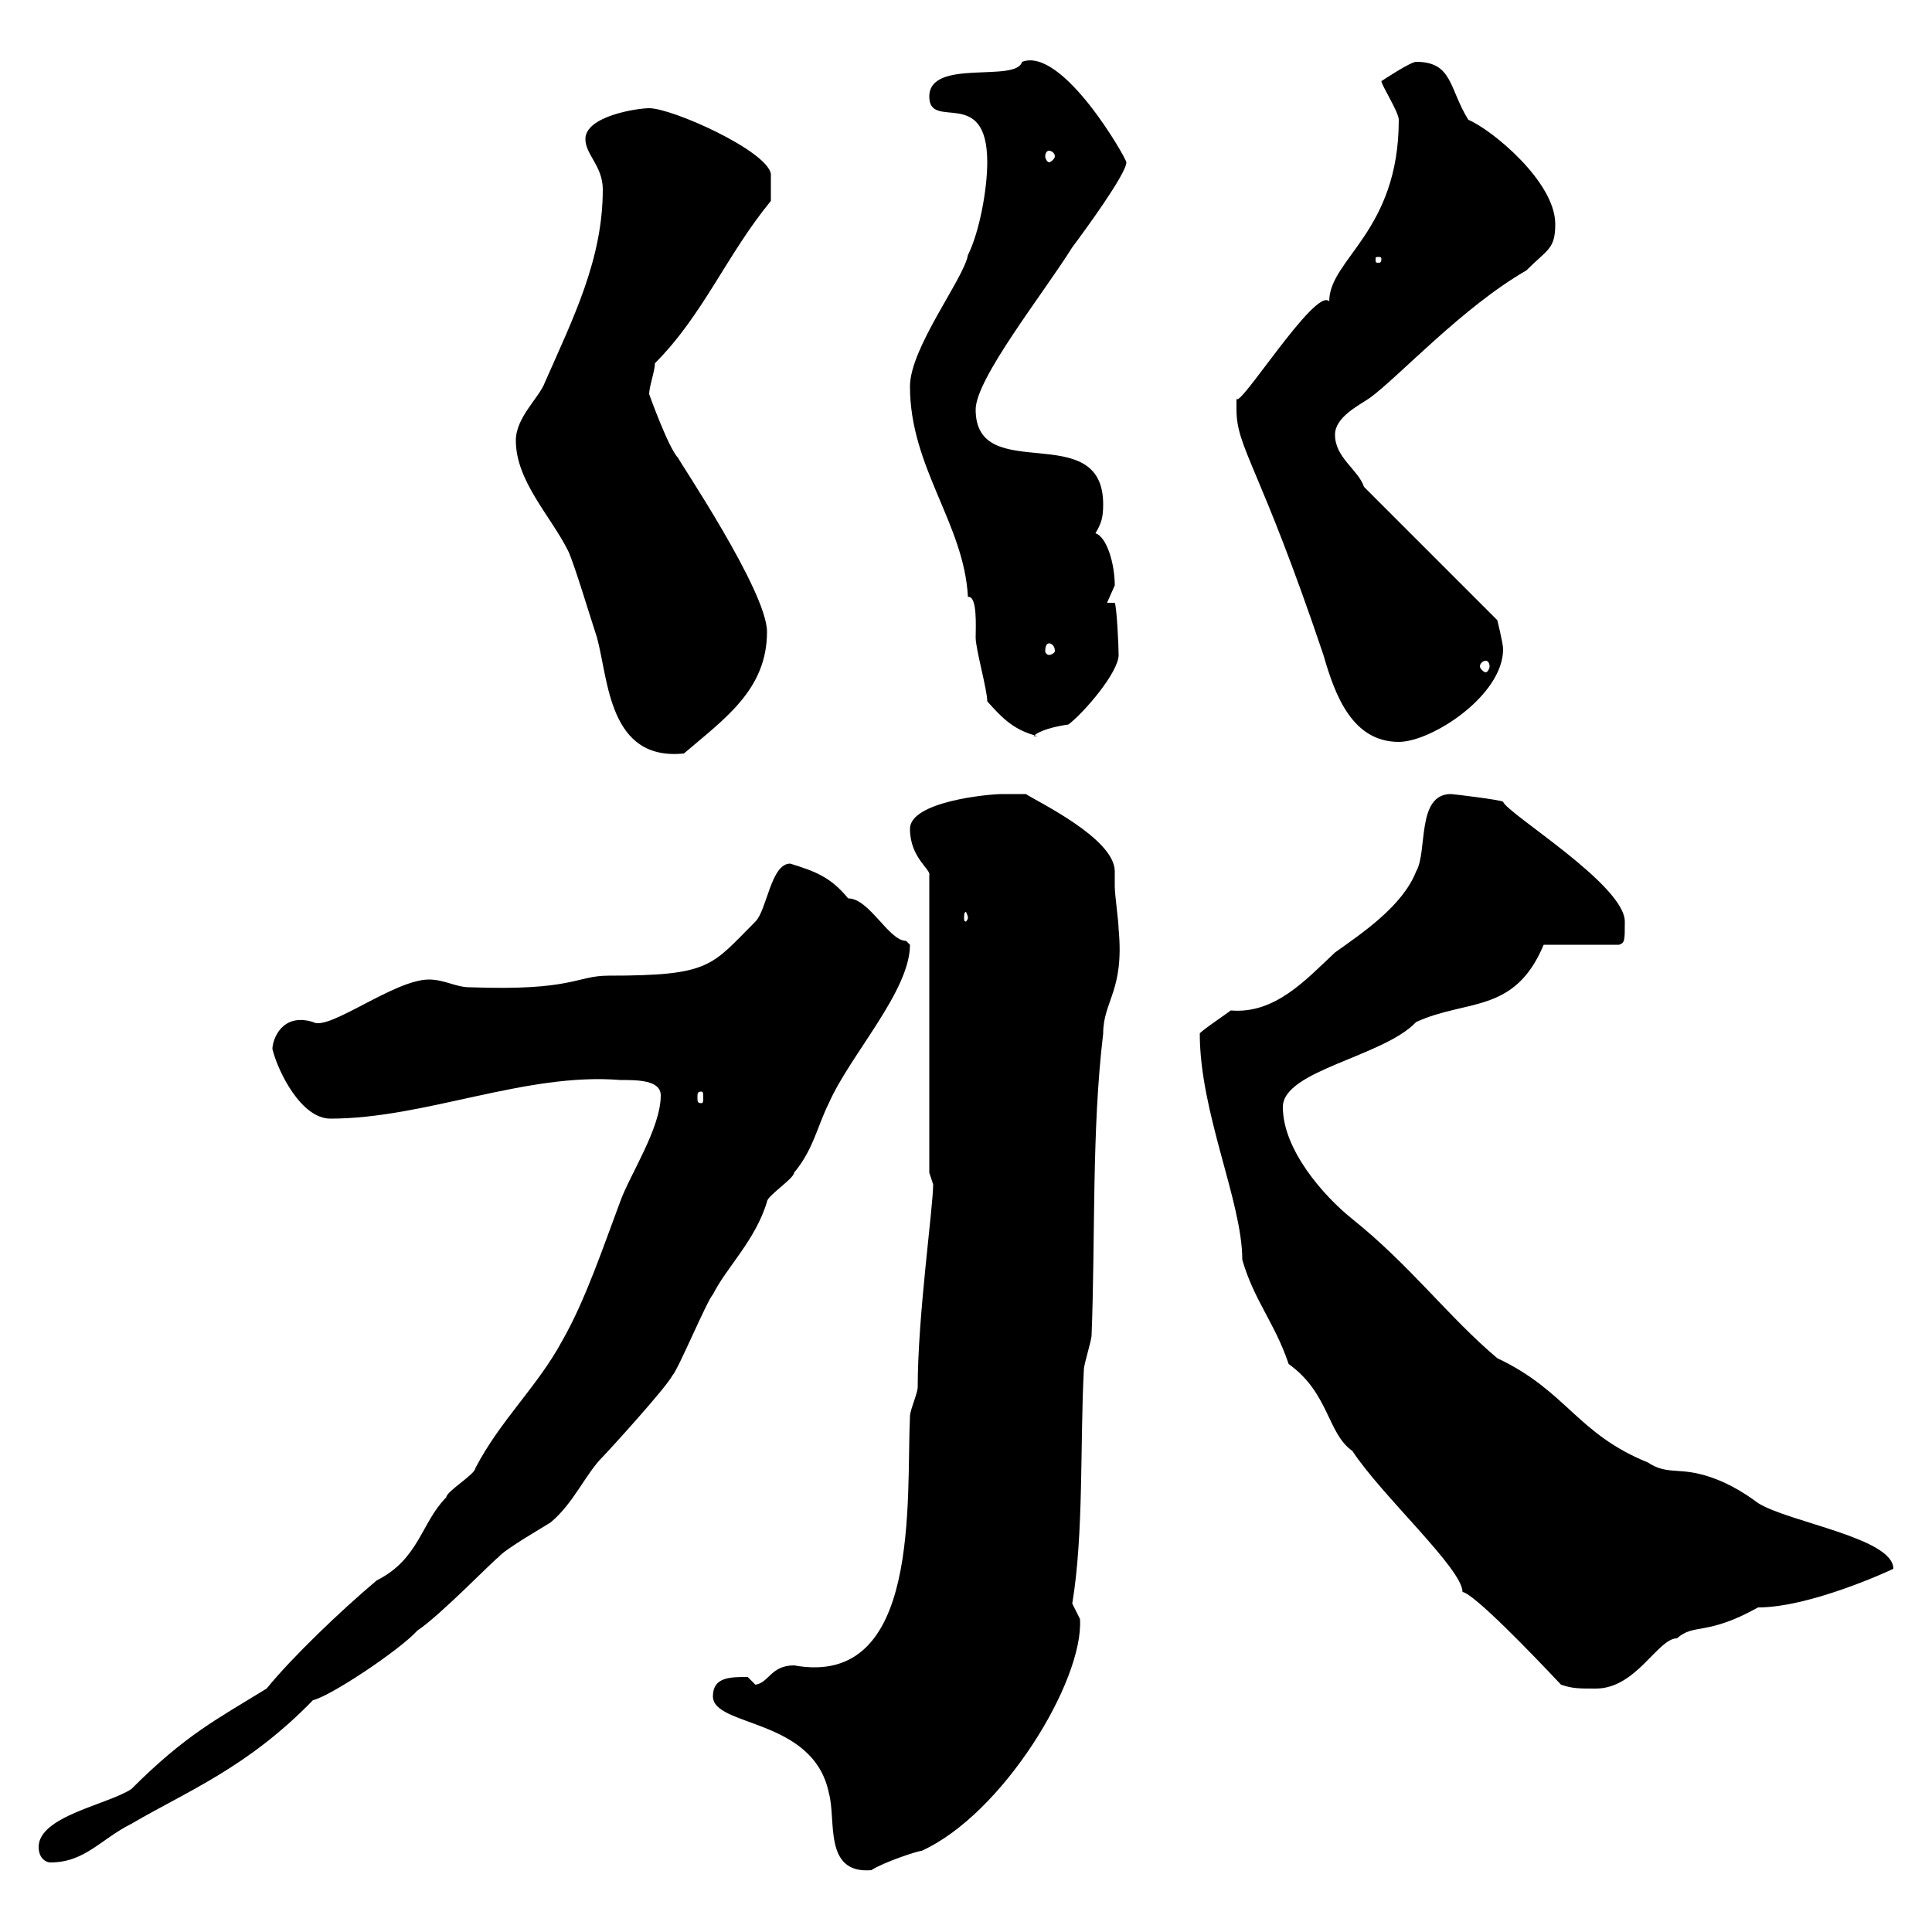 <svg xmlns="http://www.w3.org/2000/svg" xmlns:xlink="http://www.w3.org/1999/xlink" width="300" height="300"><path d="M110.70 263.40C110.70 268.20 126.30 266.70 128.70 278.40C129.90 282.60 127.80 291 135.30 290.40C137.10 289.20 142.50 287.40 143.10 287.40C155.70 281.70 168.30 261 167.70 251.40C167.70 251.40 166.50 249 166.50 249C168.30 238.20 167.70 224.10 168.30 212.70C168.30 211.80 169.50 208.20 169.50 207.30C170.10 192 169.50 175.50 171.30 160.50C171.30 155.40 174.60 153.90 173.70 144.30C173.70 143.10 173.10 138.90 173.10 137.70C173.10 136.80 173.10 135.90 173.10 135.30C173.10 130.20 161.10 124.50 159.30 123.30C159.30 123.30 156.90 123.30 155.70 123.30C153.30 123.30 141.30 124.50 141.30 128.70C141.30 133.20 144.60 135 144.30 135.90L144.30 182.10C144.30 182.10 144.90 183.90 144.90 183.90C144.90 187.50 142.50 204.30 142.50 215.40C142.50 216.30 141.30 219 141.30 219.90C140.70 232.80 143.10 262.20 123.30 258.60C119.70 258.60 119.40 261.30 117.30 261.60C117.30 261.60 116.10 260.40 116.10 260.40C113.40 260.40 110.70 260.40 110.70 263.40ZM6 286.80C6 288.60 7.20 289.20 7.80 289.20C13.20 289.20 15.60 285.60 20.40 283.20C29.10 278.10 38.40 274.50 48.60 264C51.30 263.40 62.10 256.20 64.80 253.20C68.40 250.80 76.50 242.40 77.40 241.80C78.30 240.60 84.60 237 85.50 236.40C89.10 233.40 90.90 228.90 93.60 226.20C94.50 225.30 103.50 215.40 104.40 213.60C105.30 212.70 109.80 201.90 110.70 201C112.80 196.80 117.30 192.60 119.10 186.60C119.10 185.70 123.30 183 123.30 182.10C126.30 178.50 126.90 174.90 128.70 171.30C132 163.80 141.30 153.90 141.30 146.70C141.30 146.70 140.70 146.10 140.70 146.10C138 146.10 135 139.50 131.70 139.50C129 136.20 126.60 135.30 122.70 134.10C119.70 134.10 119.10 141.30 117.30 143.10C110.40 150 110.40 151.50 94.50 151.50C89.40 151.50 89.10 153.90 72.90 153.30C70.80 153.30 69 152.10 66.60 152.10C61.20 152.10 51 160.20 48.60 158.70C43.80 157.20 42.30 161.40 42.30 162.90C43.20 166.50 46.80 173.70 51.30 173.70C66 173.70 81.60 166.50 96.30 167.70C99 167.70 102.60 167.70 102.60 170.10C102.60 175.20 97.80 182.40 96.30 186.60C93.60 193.80 90.90 201.90 87.30 208.20C83.40 215.40 77.70 220.50 73.80 228C73.80 228.90 69.30 231.60 69.30 232.50C65.40 236.40 65.10 242.10 58.50 245.40C52.80 250.20 45.30 257.40 41.40 262.20C33.60 267 28.80 269.40 20.40 277.80C16.80 280.20 6 282 6 286.80ZM242.40 261.60C244.20 262.20 245.10 262.20 247.80 262.20C254.10 262.20 257.40 254.40 260.40 254.40C263.10 252 264.90 254.10 273 249.60C281.10 249.60 293.40 243.90 294 243.60C294 238.80 277.80 236.40 273 233.40C270.60 231.60 267.60 229.80 264 228.90C260.40 228 258.60 228.90 255.90 227.10C244.80 222.60 243.30 216 232.50 210.90C225 204.60 219 196.50 210 189.30C205.50 185.70 199.20 178.50 199.20 171.90C199.20 166.20 214.80 164.10 219.90 158.70C227.70 155.10 235.20 157.50 239.70 146.70L251.40 146.70C252.30 146.40 252.30 146.10 252.30 143.10C252.30 137.40 234 126.30 233.40 124.50C233.10 124.20 225.60 123.30 225.30 123.30C219.90 123.30 221.70 132.30 219.90 135.30C217.80 140.70 211.50 144.90 207.30 147.90C202.80 152.10 198 157.50 191.10 156.90C190.80 157.20 186.30 160.20 186.30 160.50C186.30 172.80 192.90 186.60 192.90 195.60C194.70 201.90 198 205.50 200.10 211.80C206.40 216.30 206.10 222.60 210 225.30C214.50 232.20 227.10 243.60 227.10 247.20C228.90 247.50 237.60 256.50 242.40 261.60ZM108.90 169.50C109.20 169.50 109.20 169.80 109.20 170.40C109.20 171 109.20 171.30 108.90 171.30C108.30 171.30 108.30 171 108.30 170.40C108.30 169.80 108.30 169.50 108.90 169.50ZM150.30 142.50C150.30 142.80 150 143.10 150 143.10C149.70 143.10 149.70 142.80 149.70 142.50C149.70 142.20 149.70 141.60 150 141.60C150 141.60 150.30 142.20 150.30 142.50ZM80.10 68.40C80.10 74.70 85.50 80.10 88.20 85.50C89.10 87.30 91.80 96.30 92.70 99C94.50 105.60 94.50 118.20 106.20 117C112.50 111.60 119.10 107.10 119.10 98.10C119.10 91.80 105.30 71.40 105.30 71.10C103.80 69.60 100.80 61.20 100.80 61.20C100.80 60 101.70 57.60 101.70 56.40C109.20 48.90 112.80 39.60 119.70 31.20C119.70 30.60 119.70 28.20 119.70 27C119.10 23.40 104.40 16.80 100.80 16.80C99 16.80 90.90 18 90.90 21.60C90.90 24 93.60 25.80 93.60 29.40C93.60 40.20 89.10 49.20 84.60 59.40C83.70 61.80 80.10 64.80 80.10 68.40ZM192 63.60C192 69.60 195.60 72.30 205.50 101.70C207.30 108 210 115.20 217.20 115.20C222.30 115.20 233.40 108 233.40 100.80C233.40 99.90 232.50 96.30 232.50 96.30L211.80 75.60C210.90 72.90 207.30 71.10 207.30 67.50C207.30 64.80 210.90 63 212.70 61.80C217.20 58.50 227.10 47.70 237 42C240.30 38.70 241.50 38.70 241.50 34.80C241.50 28.20 231.60 20.10 228 18.60C225 13.80 225.60 9.60 219.90 9.60C219 9.60 214.50 12.60 214.50 12.60C214.50 13.20 217.20 17.40 217.20 18.60C217.20 36 206.40 40.20 206.40 46.80C204.30 44.40 192 64.20 192 61.80C192 61.80 192 63.60 192 63.60ZM153.30 108.90C155.70 111.60 157.50 113.40 161.10 114.30L160.50 114.30C161.40 113.40 163.80 112.80 165.90 112.50C168.30 110.70 173.70 104.40 173.70 101.70C173.70 100.20 173.40 94.20 173.10 93.60L171.90 93.60C171.90 93.60 173.10 90.90 173.10 90.90C173.10 87.60 171.90 83.40 170.10 82.80C171 81.30 171.30 80.40 171.30 78.30C171.30 64.80 151.50 75.60 151.50 63.60C151.50 58.80 162 45.60 166.50 38.40C168.30 36 174.90 27 174.90 25.20C174.90 24.60 165 7.20 158.70 9.60C157.80 12.90 144.30 9 144.30 15C144.30 20.40 153.30 13.20 153.30 25.20C153.30 29.40 152.10 36 150.30 39.60C149.70 43.20 141.30 54 141.30 60C141.30 72.60 149.70 81.30 150.30 92.70C151.80 92.40 151.50 97.50 151.50 99C151.50 100.80 153.30 107.10 153.30 108.90ZM230.70 102.60C231 102.60 231.30 102.90 231.30 103.50C231.30 103.80 231 104.40 230.70 104.40C230.40 104.40 229.80 103.80 229.80 103.50C229.80 102.90 230.40 102.60 230.70 102.60ZM162.90 99.90C163.20 99.90 163.80 100.20 163.80 101.10C163.80 101.40 163.20 101.70 162.90 101.70C162.60 101.70 162.30 101.40 162.30 101.10C162.30 100.20 162.60 99.90 162.90 99.90ZM214.50 40.20C214.50 40.80 214.20 40.80 214.20 40.80C213.60 40.80 213.60 40.80 213.60 40.20C213.60 39.90 213.60 39.90 214.20 39.90C214.20 39.90 214.50 39.90 214.50 40.20ZM162.90 23.40C163.20 23.40 163.80 23.70 163.80 24.30C163.80 24.60 163.20 25.20 162.90 25.20C162.60 25.20 162.30 24.60 162.30 24.30C162.30 23.70 162.60 23.40 162.90 23.40Z"/></svg>